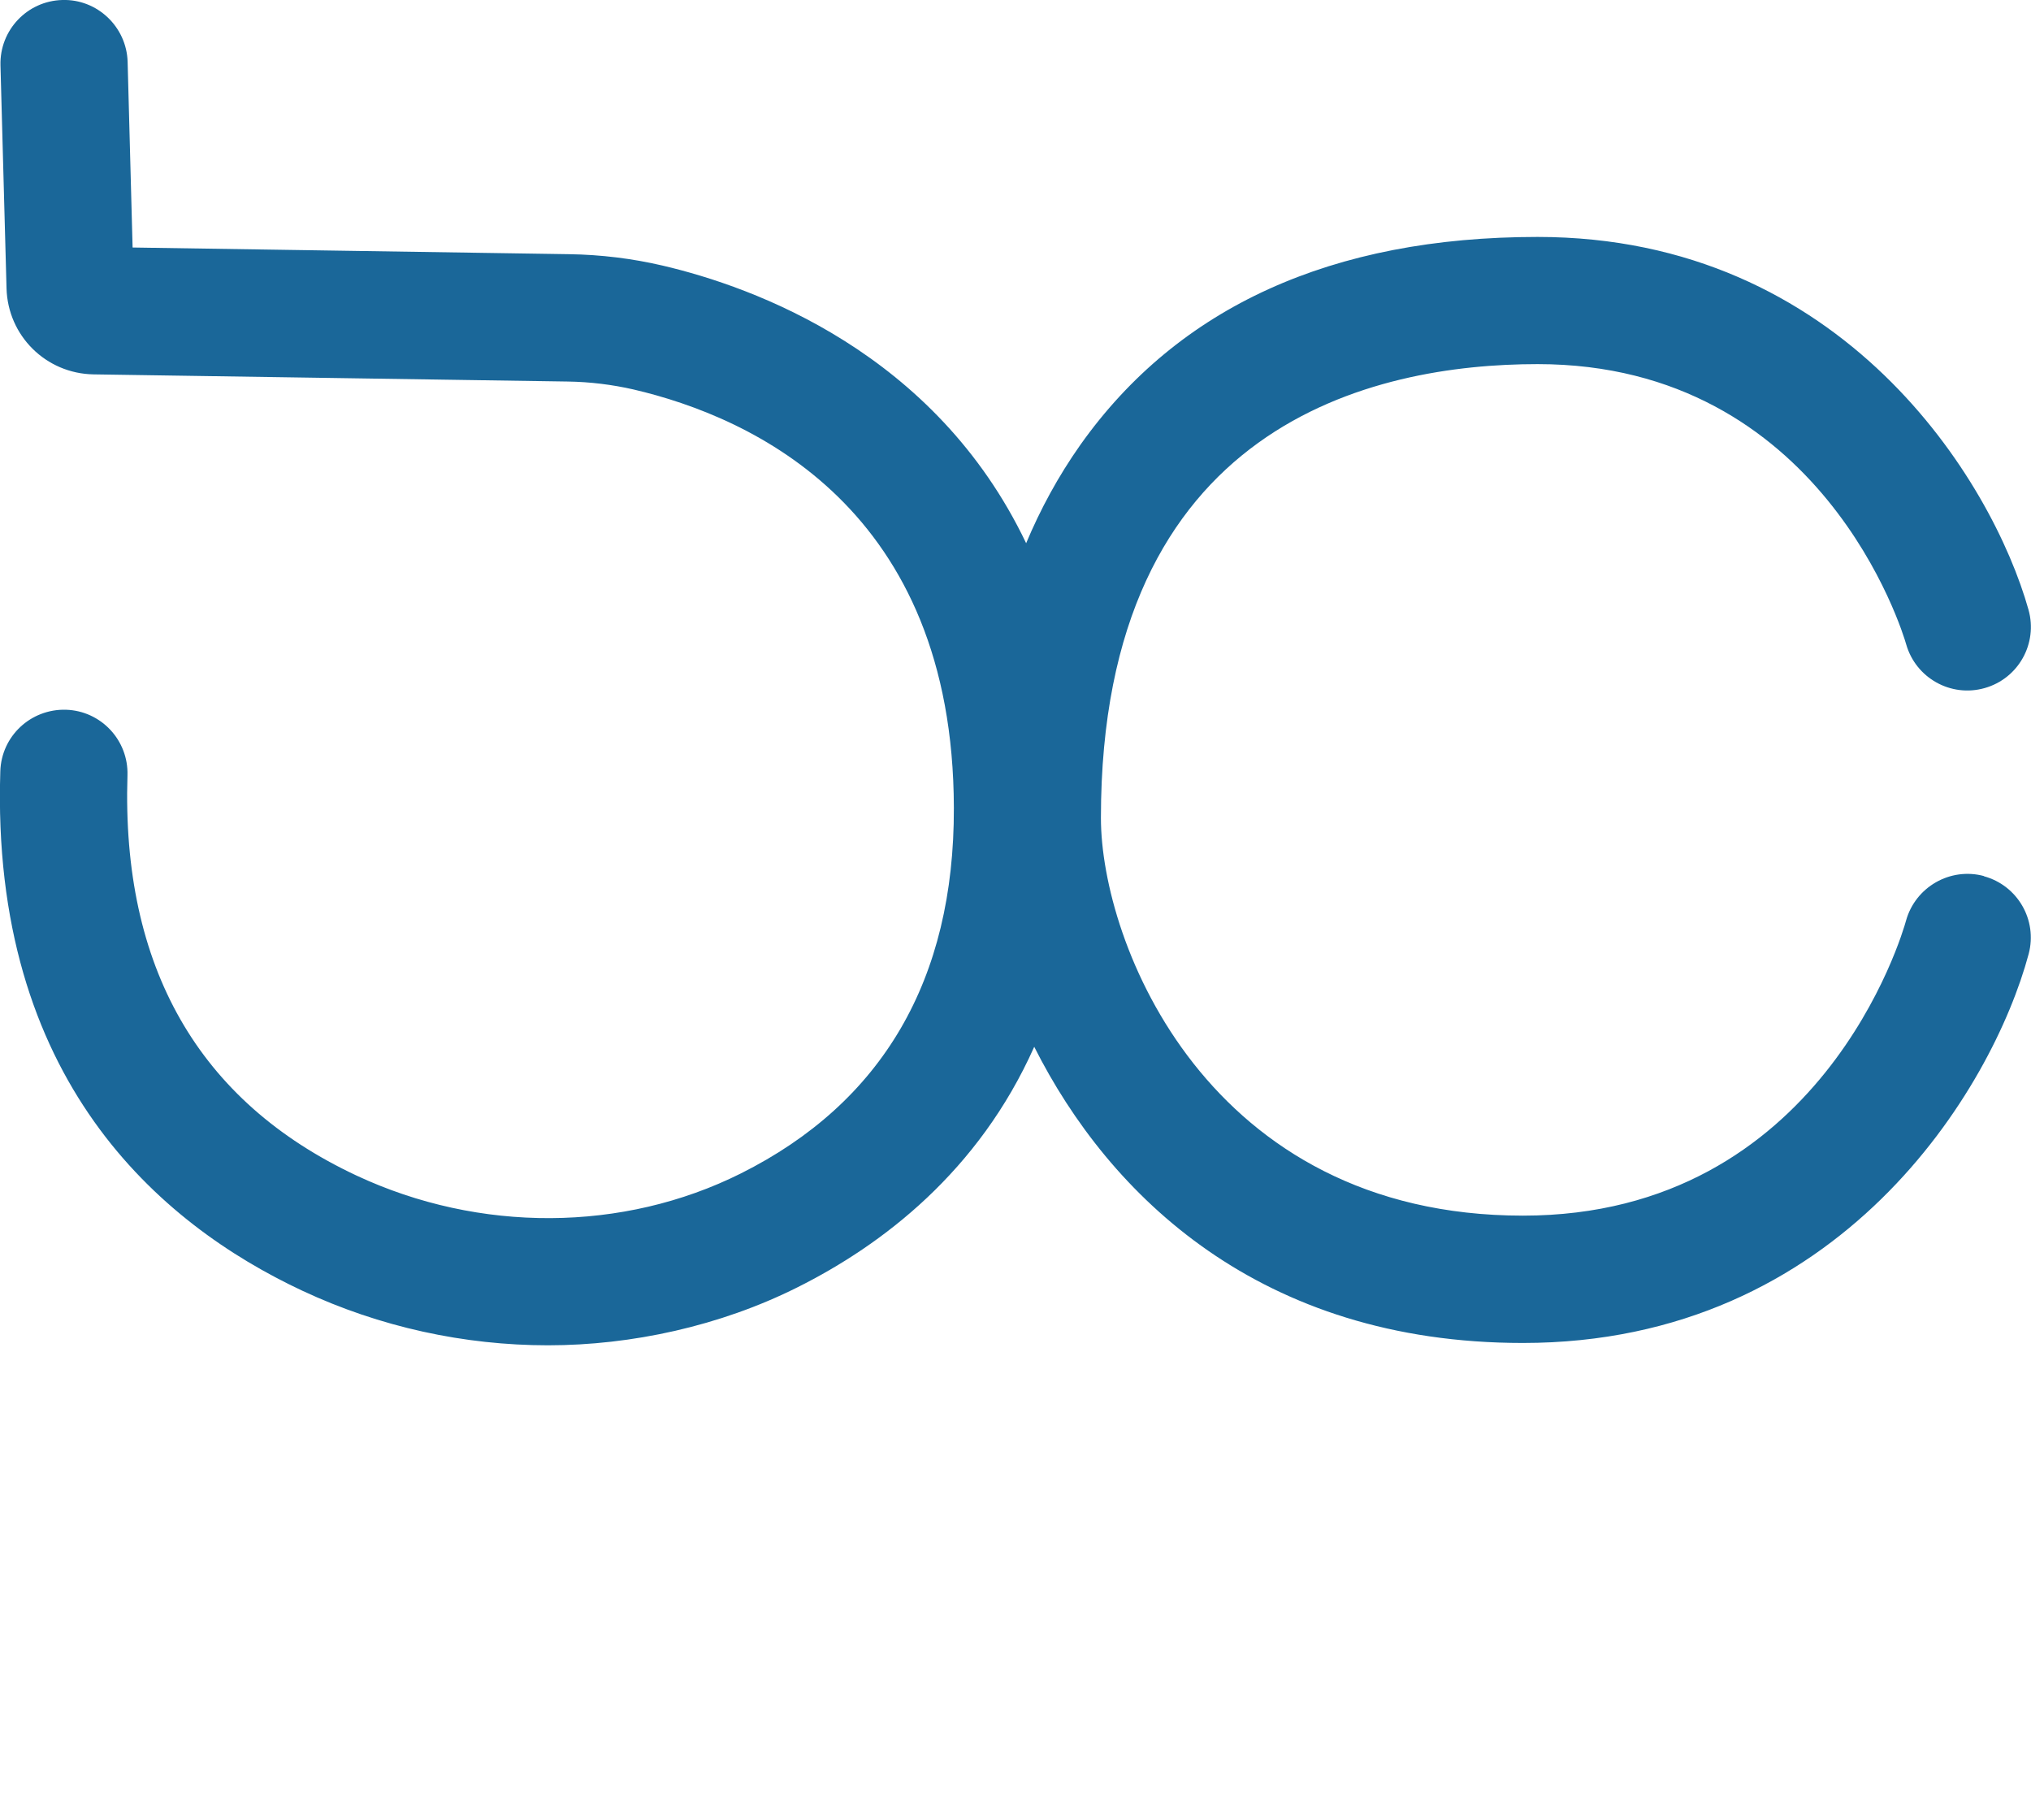 <?xml version="1.0" encoding="utf-8"?>
<svg data-name="Layer 2" id="Layer_2" viewBox="0 0 130.65 117.06" xmlns="http://www.w3.org/2000/svg">
<defs>
<style>
      .cls-1, .cls-2 {
        fill: #1a6799;
      }

      .cls-2 {
        font-family: Avenir-Light, Avenir;
        font-size: 19.38px;
        font-weight: 300;
      }
    </style>
</defs>
<g data-name="Layer 1" id="Layer_1-2">
<path class="cls-1" d="M127.63,56.35c-2.17-.59-4.42.7-5.02,2.87-.21.77-5.45,18.97-24.64,18.97-20.31,0-27.15-17.56-27.15-25.58,0-25.4,17.6-29.19,28.09-29.19,18.29,0,23.5,17.27,23.71,18.02.62,2.17,2.87,3.43,5.04,2.82,2.18-.61,3.44-2.87,2.83-5.04-2.33-8.29-11.92-23.98-31.58-23.98-13.23,0-23.12,4.5-29.41,13.37-1.44,2.04-2.59,4.18-3.49,6.33-5.85-12.26-17.49-16.48-23.4-17.86-1.93-.45-3.95-.7-5.99-.73l-28.09-.43-.32-11.95C8.14,1.72,6.25-.07,4.01,0,1.75.06-.03,1.94.03,4.2l.39,14.34c.08,3.06,2.54,5.49,5.6,5.54l30.48.46c1.46.02,2.89.2,4.25.51,7.68,1.79,20.57,7.68,20.61,26.91.03,11.05-4.59,18.96-13.71,23.52-7.57,3.78-16.81,3.83-24.72.13-10.16-4.76-15.12-13.42-14.73-25.74.07-2.26-1.7-4.15-3.96-4.22-2.27-.06-4.15,1.7-4.22,3.96-.63,19.8,10.22,29.1,19.43,33.41,5,2.34,10.42,3.51,15.8,3.51s11.08-1.24,16.05-3.73c5.48-2.74,11.66-7.46,15.23-15.47,4.83,9.59,14.55,19.05,31.43,19.05,20.44,0,30.22-16.37,32.54-25.02.58-2.18-.71-4.41-2.88-5Z"/>

</g>
</svg>